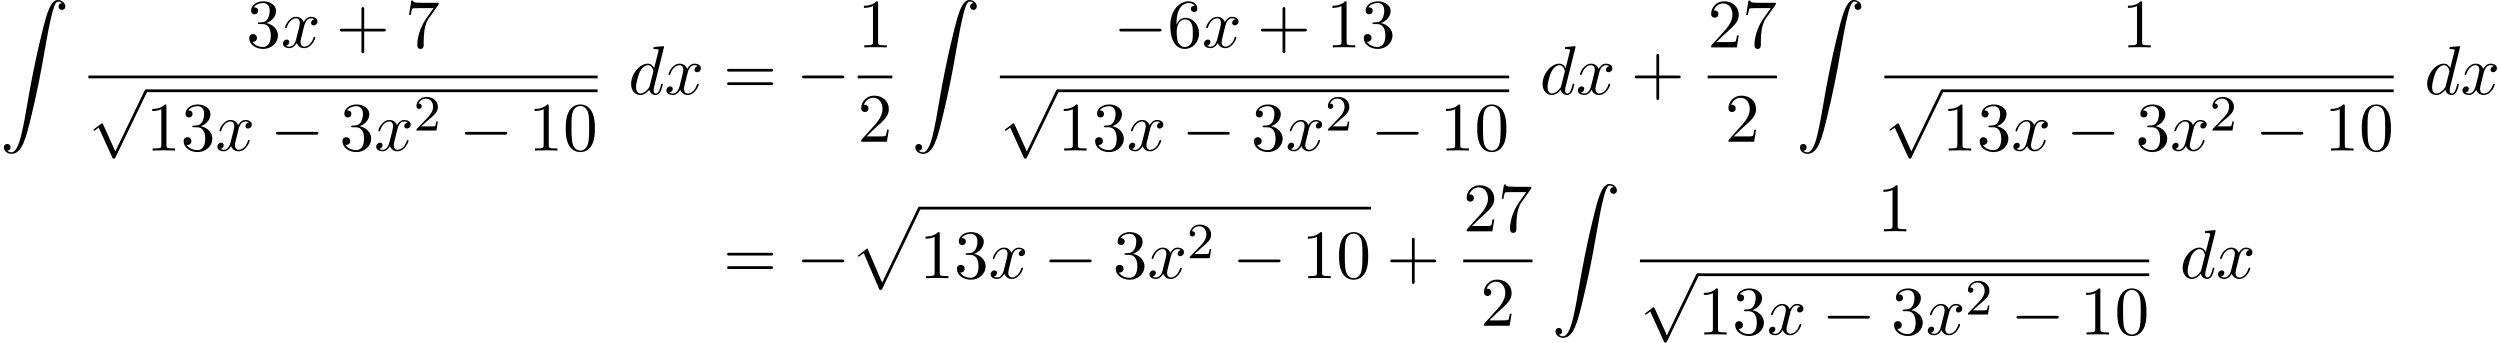 <?xml version='1.0' encoding='UTF-8'?>
<!-- This file was generated by dvisvgm 2.13.3 -->
<svg version='1.1' xmlns='http://www.w3.org/2000/svg' xmlns:xlink='http://www.w3.org/1999/xlink' width='393.845pt' height='53.973pt' viewBox='53.798 80.697 393.845 53.973'>
<defs>
<path id='g0-90' d='M1.135 23.749C1.484 23.727 1.669 23.487 1.669 23.215C1.669 22.855 1.396 22.68 1.145 22.68C.884 22.68 .611 22.844 .611 23.225C.611 23.782 1.156 24.24 1.822 24.24C3.48 24.24 4.102 21.687 4.876 18.524C5.716 15.076 6.425 11.596 7.015 8.095C7.418 5.771 7.822 3.589 8.193 2.182C8.324 1.647 8.695 .24 9.12 .24C9.458 .24 9.731 .447 9.775 .491C9.415 .513 9.229 .753 9.229 1.025C9.229 1.385 9.502 1.56 9.753 1.56C10.015 1.56 10.287 1.396 10.287 1.015C10.287 .425 9.698 0 9.098 0C8.269 0 7.658 1.189 7.058 3.415C7.025 3.535 5.542 9.011 4.342 16.145C4.058 17.815 3.742 19.636 3.382 21.153C3.185 21.949 2.684 24 1.8 24C1.407 24 1.145 23.749 1.135 23.749Z'/>
<path id='g0-112' d='M4.625 12.655C4.964 12.655 4.975 12.644 5.084 12.436L11.051-.022C11.127-.164 11.127-.185 11.127-.218C11.127-.338 11.04-.436 10.909-.436C10.767-.436 10.724-.338 10.669-.218L5.04 11.52L2.716 6.109L1.2 7.276L1.364 7.451L2.138 6.862L4.625 12.655Z'/>
<path id='g3-50' d='M2.248-1.626C2.375-1.745 2.71-2.008 2.837-2.12C3.332-2.574 3.802-3.013 3.802-3.738C3.802-4.686 3.005-5.3 2.008-5.3C1.052-5.3 .422-4.575 .422-3.866C.422-3.475 .733-3.419 .845-3.419C1.012-3.419 1.259-3.539 1.259-3.842C1.259-4.256 .861-4.256 .765-4.256C.996-4.838 1.53-5.037 1.921-5.037C2.662-5.037 3.045-4.407 3.045-3.738C3.045-2.909 2.463-2.303 1.522-1.339L.518-.303C.422-.215 .422-.199 .422 0H3.571L3.802-1.427H3.555C3.531-1.267 3.467-.869 3.371-.717C3.324-.654 2.718-.654 2.59-.654H1.172L2.248-1.626Z'/>
<path id='g1-0' d='M7.189-2.509C7.375-2.509 7.571-2.509 7.571-2.727S7.375-2.945 7.189-2.945H1.287C1.102-2.945 .905-2.945 .905-2.727S1.102-2.509 1.287-2.509H7.189Z'/>
<path id='g1-112' d='M4.244 9.327L2.324 5.084C2.247 4.909 2.193 4.909 2.16 4.909C2.149 4.909 2.095 4.909 1.975 4.996L.938 5.782C.796 5.891 .796 5.924 .796 5.956C.796 6.011 .829 6.076 .905 6.076C.971 6.076 1.156 5.924 1.276 5.836C1.342 5.782 1.505 5.662 1.625 5.575L3.775 10.298C3.851 10.473 3.905 10.473 4.004 10.473C4.167 10.473 4.2 10.407 4.276 10.255L9.229 0C9.305-.153 9.305-.196 9.305-.218C9.305-.327 9.218-.436 9.087-.436C9-.436 8.924-.382 8.836-.207L4.244 9.327Z'/>
<path id='g2-100' d='M5.629-7.451C5.629-7.462 5.629-7.571 5.487-7.571C5.324-7.571 4.287-7.473 4.102-7.451C4.015-7.44 3.949-7.385 3.949-7.244C3.949-7.113 4.047-7.113 4.211-7.113C4.735-7.113 4.756-7.036 4.756-6.927L4.724-6.709L4.069-4.124C3.873-4.527 3.556-4.822 3.065-4.822C1.789-4.822 .436-3.218 .436-1.625C.436-.6 1.036 .12 1.887 .12C2.105 .12 2.651 .076 3.305-.698C3.393-.24 3.775 .12 4.298 .12C4.68 .12 4.931-.131 5.105-.48C5.291-.873 5.433-1.538 5.433-1.56C5.433-1.669 5.335-1.669 5.302-1.669C5.193-1.669 5.182-1.625 5.149-1.473C4.964-.764 4.767-.12 4.32-.12C4.025-.12 3.993-.404 3.993-.622C3.993-.884 4.015-.96 4.058-1.145L5.629-7.451ZM3.36-1.298C3.305-1.102 3.305-1.08 3.142-.895C2.662-.295 2.215-.12 1.909-.12C1.364-.12 1.211-.72 1.211-1.145C1.211-1.691 1.56-3.033 1.811-3.535C2.149-4.178 2.64-4.582 3.076-4.582C3.785-4.582 3.938-3.687 3.938-3.622S3.916-3.491 3.905-3.436L3.36-1.298Z'/>
<path id='g2-120' d='M3.644-3.295C3.709-3.578 3.96-4.582 4.724-4.582C4.778-4.582 5.04-4.582 5.269-4.44C4.964-4.385 4.745-4.113 4.745-3.851C4.745-3.676 4.865-3.469 5.16-3.469C5.4-3.469 5.749-3.665 5.749-4.102C5.749-4.669 5.105-4.822 4.735-4.822C4.102-4.822 3.72-4.244 3.589-3.993C3.316-4.713 2.727-4.822 2.411-4.822C1.276-4.822 .655-3.415 .655-3.142C.655-3.033 .764-3.033 .785-3.033C.873-3.033 .905-3.055 .927-3.153C1.298-4.309 2.018-4.582 2.389-4.582C2.596-4.582 2.978-4.484 2.978-3.851C2.978-3.513 2.793-2.782 2.389-1.255C2.215-.578 1.833-.12 1.353-.12C1.287-.12 1.036-.12 .807-.262C1.08-.316 1.32-.545 1.32-.851C1.32-1.145 1.08-1.233 .916-1.233C.589-1.233 .316-.949 .316-.6C.316-.098 .862 .12 1.342 .12C2.062 .12 2.455-.644 2.487-.709C2.618-.305 3.011 .12 3.665 .12C4.789 .12 5.411-1.287 5.411-1.56C5.411-1.669 5.313-1.669 5.28-1.669C5.182-1.669 5.16-1.625 5.138-1.549C4.778-.382 4.036-.12 3.687-.12C3.262-.12 3.087-.469 3.087-.84C3.087-1.08 3.153-1.32 3.273-1.8L3.644-3.295Z'/>
<path id='g4-43' d='M4.462-2.509H7.505C7.658-2.509 7.865-2.509 7.865-2.727S7.658-2.945 7.505-2.945H4.462V-6C4.462-6.153 4.462-6.36 4.244-6.36S4.025-6.153 4.025-6V-2.945H.971C.818-2.945 .611-2.945 .611-2.727S.818-2.509 .971-2.509H4.025V.545C4.025 .698 4.025 .905 4.244 .905S4.462 .698 4.462 .545V-2.509Z'/>
<path id='g4-48' d='M5.018-3.491C5.018-4.364 4.964-5.236 4.582-6.044C4.08-7.091 3.185-7.265 2.727-7.265C2.073-7.265 1.276-6.982 .829-5.967C.48-5.215 .425-4.364 .425-3.491C.425-2.673 .469-1.691 .916-.862C1.385 .022 2.182 .24 2.716 .24C3.305 .24 4.135 .011 4.615-1.025C4.964-1.778 5.018-2.629 5.018-3.491ZM2.716 0C2.291 0 1.647-.273 1.451-1.32C1.331-1.975 1.331-2.978 1.331-3.622C1.331-4.32 1.331-5.04 1.418-5.629C1.625-6.927 2.444-7.025 2.716-7.025C3.076-7.025 3.796-6.829 4.004-5.749C4.113-5.138 4.113-4.309 4.113-3.622C4.113-2.804 4.113-2.062 3.993-1.364C3.829-.327 3.207 0 2.716 0Z'/>
<path id='g4-49' d='M3.207-6.982C3.207-7.244 3.207-7.265 2.956-7.265C2.28-6.567 1.32-6.567 .971-6.567V-6.229C1.189-6.229 1.833-6.229 2.4-6.513V-.862C2.4-.469 2.367-.338 1.385-.338H1.036V0C1.418-.033 2.367-.033 2.804-.033S4.189-.033 4.571 0V-.338H4.222C3.24-.338 3.207-.458 3.207-.862V-6.982Z'/>
<path id='g4-50' d='M1.385-.84L2.542-1.964C4.244-3.469 4.898-4.058 4.898-5.149C4.898-6.393 3.916-7.265 2.585-7.265C1.353-7.265 .545-6.262 .545-5.291C.545-4.68 1.091-4.68 1.124-4.68C1.309-4.68 1.691-4.811 1.691-5.258C1.691-5.542 1.495-5.825 1.113-5.825C1.025-5.825 1.004-5.825 .971-5.815C1.222-6.524 1.811-6.927 2.444-6.927C3.436-6.927 3.905-6.044 3.905-5.149C3.905-4.276 3.36-3.415 2.76-2.738L.665-.404C.545-.284 .545-.262 .545 0H4.593L4.898-1.898H4.625C4.571-1.571 4.495-1.091 4.385-.927C4.309-.84 3.589-.84 3.349-.84H1.385Z'/>
<path id='g4-51' d='M3.164-3.84C4.058-4.135 4.691-4.898 4.691-5.76C4.691-6.655 3.731-7.265 2.684-7.265C1.582-7.265 .753-6.611 .753-5.782C.753-5.422 .993-5.215 1.309-5.215C1.647-5.215 1.865-5.455 1.865-5.771C1.865-6.316 1.353-6.316 1.189-6.316C1.527-6.851 2.247-6.993 2.64-6.993C3.087-6.993 3.687-6.753 3.687-5.771C3.687-5.64 3.665-5.007 3.382-4.527C3.055-4.004 2.684-3.971 2.411-3.96C2.324-3.949 2.062-3.927 1.985-3.927C1.898-3.916 1.822-3.905 1.822-3.796C1.822-3.676 1.898-3.676 2.084-3.676H2.564C3.458-3.676 3.862-2.935 3.862-1.865C3.862-.382 3.109-.065 2.629-.065C2.16-.065 1.342-.251 .96-.895C1.342-.84 1.68-1.08 1.68-1.495C1.68-1.887 1.385-2.105 1.069-2.105C.807-2.105 .458-1.953 .458-1.473C.458-.48 1.473 .24 2.662 .24C3.993 .24 4.985-.753 4.985-1.865C4.985-2.76 4.298-3.611 3.164-3.84Z'/>
<path id='g4-54' d='M1.44-3.578V-3.84C1.44-6.6 2.793-6.993 3.349-6.993C3.611-6.993 4.069-6.927 4.309-6.556C4.145-6.556 3.709-6.556 3.709-6.065C3.709-5.727 3.971-5.564 4.211-5.564C4.385-5.564 4.713-5.662 4.713-6.087C4.713-6.742 4.233-7.265 3.327-7.265C1.931-7.265 .458-5.858 .458-3.447C.458-.535 1.724 .24 2.738 .24C3.949 .24 4.985-.785 4.985-2.225C4.985-3.611 4.015-4.658 2.804-4.658C2.062-4.658 1.658-4.102 1.44-3.578ZM2.738-.065C2.051-.065 1.724-.72 1.658-.884C1.462-1.396 1.462-2.269 1.462-2.465C1.462-3.316 1.811-4.407 2.793-4.407C2.967-4.407 3.469-4.407 3.807-3.731C4.004-3.327 4.004-2.771 4.004-2.236C4.004-1.713 4.004-1.167 3.818-.775C3.491-.12 2.989-.065 2.738-.065Z'/>
<path id='g4-55' d='M5.193-6.644C5.291-6.775 5.291-6.796 5.291-7.025H2.64C1.309-7.025 1.287-7.167 1.244-7.375H.971L.611-5.127H.884C.916-5.302 1.015-5.989 1.156-6.12C1.233-6.185 2.084-6.185 2.225-6.185H4.484C4.364-6.011 3.502-4.822 3.262-4.462C2.28-2.989 1.92-1.473 1.92-.36C1.92-.251 1.92 .24 2.422 .24S2.924-.251 2.924-.36V-.916C2.924-1.516 2.956-2.116 3.044-2.705C3.087-2.956 3.24-3.895 3.72-4.571L5.193-6.644Z'/>
<path id='g4-61' d='M7.495-3.567C7.658-3.567 7.865-3.567 7.865-3.785S7.658-4.004 7.505-4.004H.971C.818-4.004 .611-4.004 .611-3.785S.818-3.567 .982-3.567H7.495ZM7.505-1.451C7.658-1.451 7.865-1.451 7.865-1.669S7.658-1.887 7.495-1.887H.982C.818-1.887 .611-1.887 .611-1.669S.818-1.451 .971-1.451H7.505Z'/>
</defs>
<g id='page1'>
<use x='53.798' y='80.697' xlink:href='#g0-90'/>
<use x='92.599' y='88.166' xlink:href='#g4-51'/>
<use x='98.053' y='88.166' xlink:href='#g2-120'/>
<use x='106.712' y='88.166' xlink:href='#g4-43'/>
<use x='117.621' y='88.166' xlink:href='#g4-55'/>
<rect x='67.721' y='92.601' height='.436' width='80.232'/>
<use x='67.721' y='95.219' xlink:href='#g1-112'/>
<rect x='76.812' y='94.782' height='.436' width='71.141'/>
<use x='76.812' y='104.417' xlink:href='#g4-49'/>
<use x='82.267' y='104.417' xlink:href='#g4-51'/>
<use x='87.721' y='104.417' xlink:href='#g2-120'/>
<use x='96.38' y='104.417' xlink:href='#g1-0'/>
<use x='107.289' y='104.417' xlink:href='#g4-51'/>
<use x='112.744' y='104.417' xlink:href='#g2-120'/>
<use x='118.979' y='101.266' xlink:href='#g3-50'/>
<use x='126.135' y='104.417' xlink:href='#g1-0'/>
<use x='137.044' y='104.417' xlink:href='#g4-49'/>
<use x='142.499' y='104.417' xlink:href='#g4-48'/>
<use x='152.785' y='95.546' xlink:href='#g2-100'/>
<use x='158.463' y='95.546' xlink:href='#g2-120'/>
<use x='167.728' y='95.546' xlink:href='#g4-61'/>
<use x='179.243' y='95.546' xlink:href='#g1-0'/>
<use x='188.924' y='88.166' xlink:href='#g4-49'/>
<rect x='188.924' y='92.601' height='.436' width='5.455'/>
<use x='188.924' y='103.029' xlink:href='#g4-50'/>
<use x='197.392' y='80.697' xlink:href='#g0-90'/>
<use x='229.223' y='88.166' xlink:href='#g1-0'/>
<use x='237.707' y='88.166' xlink:href='#g4-54'/>
<use x='243.162' y='88.166' xlink:href='#g2-120'/>
<use x='251.821' y='88.166' xlink:href='#g4-43'/>
<use x='262.73' y='88.166' xlink:href='#g4-49'/>
<use x='268.185' y='88.166' xlink:href='#g4-51'/>
<rect x='211.315' y='92.601' height='.436' width='80.232'/>
<use x='211.315' y='95.219' xlink:href='#g1-112'/>
<rect x='220.406' y='94.782' height='.436' width='71.141'/>
<use x='220.406' y='104.417' xlink:href='#g4-49'/>
<use x='225.86' y='104.417' xlink:href='#g4-51'/>
<use x='231.315' y='104.417' xlink:href='#g2-120'/>
<use x='239.974' y='104.417' xlink:href='#g1-0'/>
<use x='250.883' y='104.417' xlink:href='#g4-51'/>
<use x='256.337' y='104.417' xlink:href='#g2-120'/>
<use x='262.572' y='101.266' xlink:href='#g3-50'/>
<use x='269.729' y='104.417' xlink:href='#g1-0'/>
<use x='280.638' y='104.417' xlink:href='#g4-49'/>
<use x='286.092' y='104.417' xlink:href='#g4-48'/>
<use x='296.379' y='95.546' xlink:href='#g2-100'/>
<use x='302.057' y='95.546' xlink:href='#g2-120'/>
<use x='310.716' y='95.546' xlink:href='#g4-43'/>
<use x='322.821' y='88.166' xlink:href='#g4-50'/>
<use x='328.275' y='88.166' xlink:href='#g4-55'/>
<rect x='322.821' y='92.601' height='.436' width='10.909'/>
<use x='325.548' y='103.029' xlink:href='#g4-50'/>
<use x='336.743' y='80.697' xlink:href='#g0-90'/>
<use x='388.055' y='88.166' xlink:href='#g4-49'/>
<rect x='350.666' y='92.601' height='.436' width='80.232'/>
<use x='350.666' y='95.219' xlink:href='#g1-112'/>
<rect x='359.757' y='94.782' height='.436' width='71.141'/>
<use x='359.757' y='104.417' xlink:href='#g4-49'/>
<use x='365.212' y='104.417' xlink:href='#g4-51'/>
<use x='370.666' y='104.417' xlink:href='#g2-120'/>
<use x='379.325' y='104.417' xlink:href='#g1-0'/>
<use x='390.234' y='104.417' xlink:href='#g4-51'/>
<use x='395.689' y='104.417' xlink:href='#g2-120'/>
<use x='401.924' y='101.266' xlink:href='#g3-50'/>
<use x='409.08' y='104.417' xlink:href='#g1-0'/>
<use x='419.989' y='104.417' xlink:href='#g4-49'/>
<use x='425.444' y='104.417' xlink:href='#g4-48'/>
<use x='435.73' y='95.546' xlink:href='#g2-100'/>
<use x='441.408' y='95.546' xlink:href='#g2-120'/>
<use x='167.728' y='124.525' xlink:href='#g4-61'/>
<use x='179.243' y='124.525' xlink:href='#g1-0'/>
<use x='187.728' y='113.703' xlink:href='#g0-112'/>
<rect x='198.637' y='113.267' height='.436' width='71.141'/>
<use x='198.637' y='124.525' xlink:href='#g4-49'/>
<use x='204.092' y='124.525' xlink:href='#g4-51'/>
<use x='209.546' y='124.525' xlink:href='#g2-120'/>
<use x='218.206' y='124.525' xlink:href='#g1-0'/>
<use x='229.115' y='124.525' xlink:href='#g4-51'/>
<use x='234.569' y='124.525' xlink:href='#g2-120'/>
<use x='240.804' y='121.374' xlink:href='#g3-50'/>
<use x='247.961' y='124.525' xlink:href='#g1-0'/>
<use x='258.87' y='124.525' xlink:href='#g4-49'/>
<use x='264.324' y='124.525' xlink:href='#g4-48'/>
<use x='272.203' y='124.525' xlink:href='#g4-43'/>
<use x='284.307' y='117.145' xlink:href='#g4-50'/>
<use x='289.762' y='117.145' xlink:href='#g4-55'/>
<rect x='284.307' y='121.58' height='.436' width='10.909'/>
<use x='287.035' y='132.008' xlink:href='#g4-50'/>
<use x='298.23' y='109.676' xlink:href='#g0-90'/>
<use x='349.542' y='117.145' xlink:href='#g4-49'/>
<rect x='312.153' y='121.58' height='.436' width='80.232'/>
<use x='312.153' y='124.198' xlink:href='#g1-112'/>
<rect x='321.244' y='123.761' height='.436' width='71.141'/>
<use x='321.244' y='133.396' xlink:href='#g4-49'/>
<use x='326.698' y='133.396' xlink:href='#g4-51'/>
<use x='332.153' y='133.396' xlink:href='#g2-120'/>
<use x='340.812' y='133.396' xlink:href='#g1-0'/>
<use x='351.721' y='133.396' xlink:href='#g4-51'/>
<use x='357.176' y='133.396' xlink:href='#g2-120'/>
<use x='363.411' y='130.245' xlink:href='#g3-50'/>
<use x='370.567' y='133.396' xlink:href='#g1-0'/>
<use x='381.476' y='133.396' xlink:href='#g4-49'/>
<use x='386.931' y='133.396' xlink:href='#g4-48'/>
<use x='397.217' y='124.525' xlink:href='#g2-100'/>
<use x='402.895' y='124.525' xlink:href='#g2-120'/>
</g>
</svg><!--Rendered by QuickLaTeX.com-->